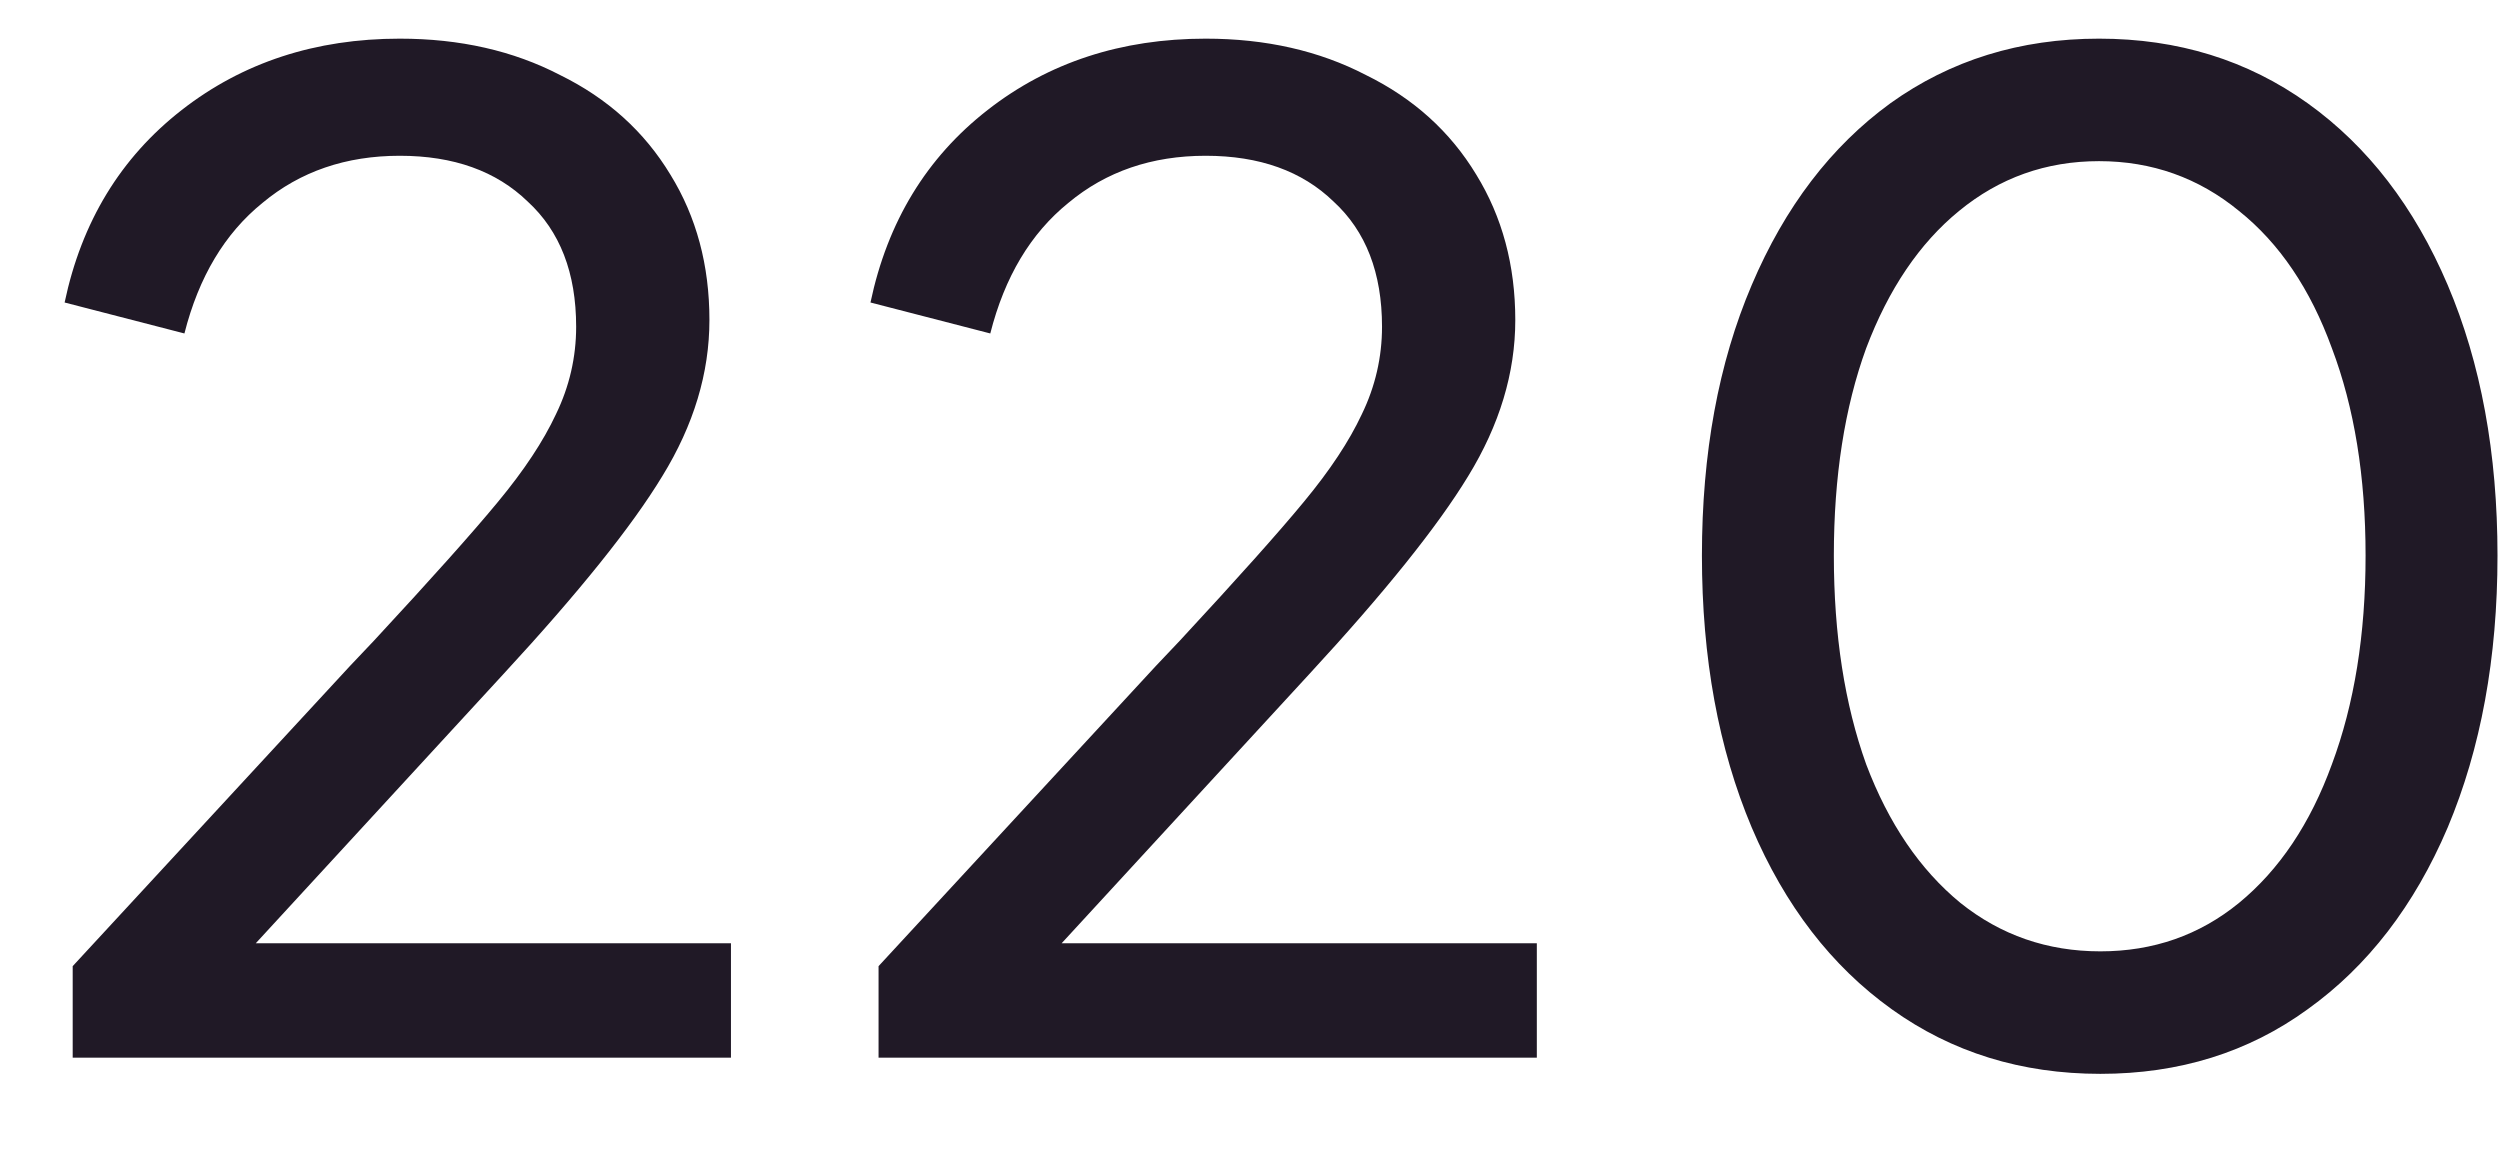 <svg width="26" height="12" viewBox="0 0 26 12" fill="none" xmlns="http://www.w3.org/2000/svg">
<path d="M0.756 10.048L3.64 6.926L3.892 6.66C4.489 6.016 4.919 5.535 5.18 5.218C5.451 4.891 5.651 4.588 5.782 4.308C5.922 4.019 5.992 3.715 5.992 3.398C5.992 2.838 5.824 2.404 5.488 2.096C5.161 1.779 4.718 1.62 4.158 1.62C3.598 1.62 3.122 1.783 2.73 2.11C2.338 2.427 2.067 2.88 1.918 3.468L0.672 3.146C0.849 2.306 1.255 1.639 1.89 1.144C2.525 0.649 3.281 0.402 4.158 0.402C4.783 0.402 5.339 0.528 5.824 0.78C6.319 1.023 6.701 1.368 6.972 1.816C7.243 2.255 7.378 2.759 7.378 3.328C7.378 3.879 7.215 4.42 6.888 4.952C6.571 5.475 6.02 6.161 5.236 7.01L2.66 9.81H7.602V11H0.756V10.048ZM9.137 10.048L12.021 6.926L12.273 6.66C12.87 6.016 13.3 5.535 13.561 5.218C13.832 4.891 14.032 4.588 14.163 4.308C14.303 4.019 14.373 3.715 14.373 3.398C14.373 2.838 14.205 2.404 13.869 2.096C13.542 1.779 13.099 1.62 12.539 1.62C11.979 1.62 11.503 1.783 11.111 2.11C10.719 2.427 10.448 2.88 10.299 3.468L9.053 3.146C9.23 2.306 9.636 1.639 10.271 1.144C10.905 0.649 11.662 0.402 12.539 0.402C13.164 0.402 13.72 0.528 14.205 0.78C14.7 1.023 15.082 1.368 15.353 1.816C15.623 2.255 15.759 2.759 15.759 3.328C15.759 3.879 15.595 4.42 15.269 4.952C14.951 5.475 14.401 6.161 13.617 7.01L11.041 9.81H15.983V11H9.137V10.048ZM21.844 11.168C21.022 11.168 20.299 10.944 19.674 10.496C19.048 10.048 18.563 9.418 18.218 8.606C17.872 7.785 17.7 6.842 17.7 5.778C17.7 4.714 17.872 3.776 18.218 2.964C18.563 2.152 19.044 1.522 19.66 1.074C20.285 0.626 21.008 0.402 21.83 0.402C22.651 0.402 23.374 0.626 24 1.074C24.625 1.522 25.11 2.152 25.456 2.964C25.801 3.776 25.974 4.714 25.974 5.778C25.974 6.842 25.801 7.785 25.456 8.606C25.11 9.418 24.625 10.048 24 10.496C23.384 10.944 22.665 11.168 21.844 11.168ZM19.072 5.778C19.072 6.599 19.184 7.323 19.408 7.948C19.641 8.564 19.968 9.045 20.388 9.39C20.808 9.726 21.293 9.894 21.844 9.894C22.394 9.894 22.875 9.726 23.286 9.39C23.706 9.045 24.028 8.564 24.252 7.948C24.485 7.323 24.602 6.599 24.602 5.778C24.602 4.957 24.485 4.238 24.252 3.622C24.028 3.006 23.706 2.53 23.286 2.194C22.866 1.849 22.38 1.676 21.83 1.676C21.279 1.676 20.794 1.849 20.374 2.194C19.963 2.53 19.641 3.006 19.408 3.622C19.184 4.238 19.072 4.957 19.072 5.778Z" fill="#201926"/>
</svg>
